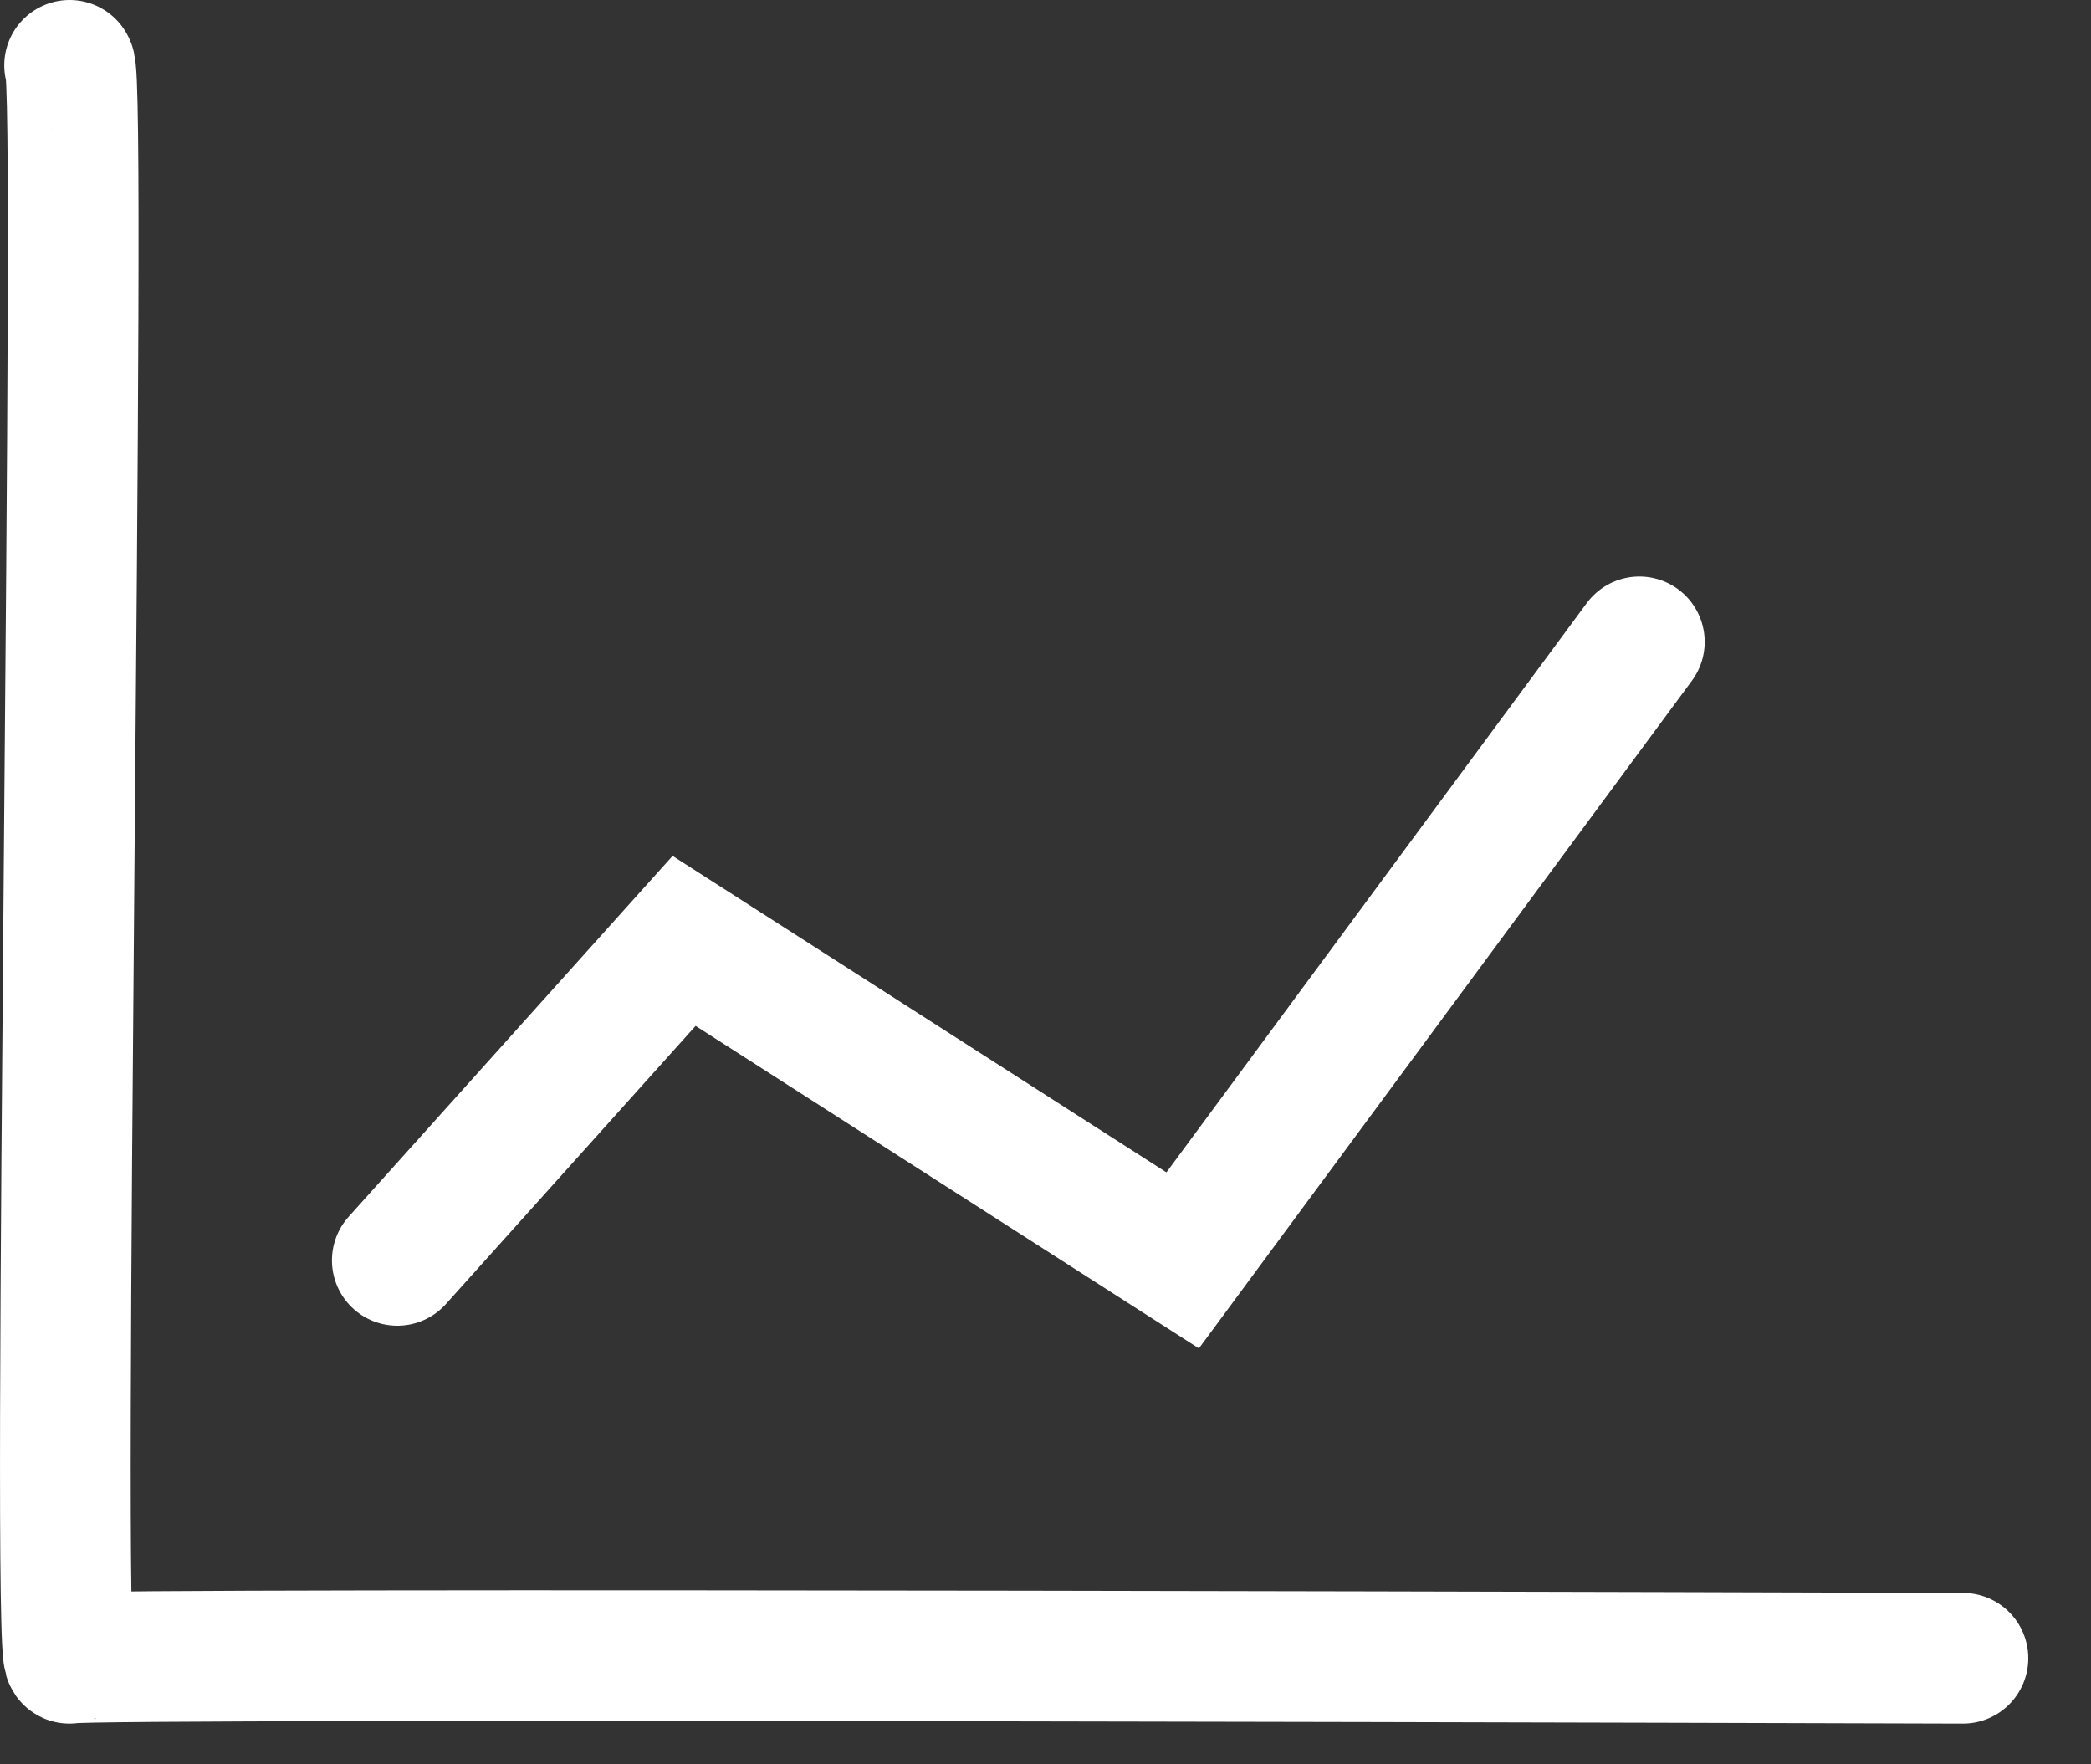 <svg width="32" height="27" viewBox="0 0 32 27" fill="none" xmlns="http://www.w3.org/2000/svg">
<rect x="0" y="0" width="32" height="27" fill="#333333" stroke="none"/>
<path d="M1.065 1C1.263 1.056 0.848 25.469 1.065 25.377C1.282 25.286 30.04 25.377 30.04 25.377" stroke="white" stroke-width="2" stroke-linecap="round"/>
<path d="M6.08 19.288L10.469 14.399L18.099 19.288L21.593 14.556L25.088 9.823" stroke="white" stroke-width="2" stroke-linecap="round"/>
</svg>
